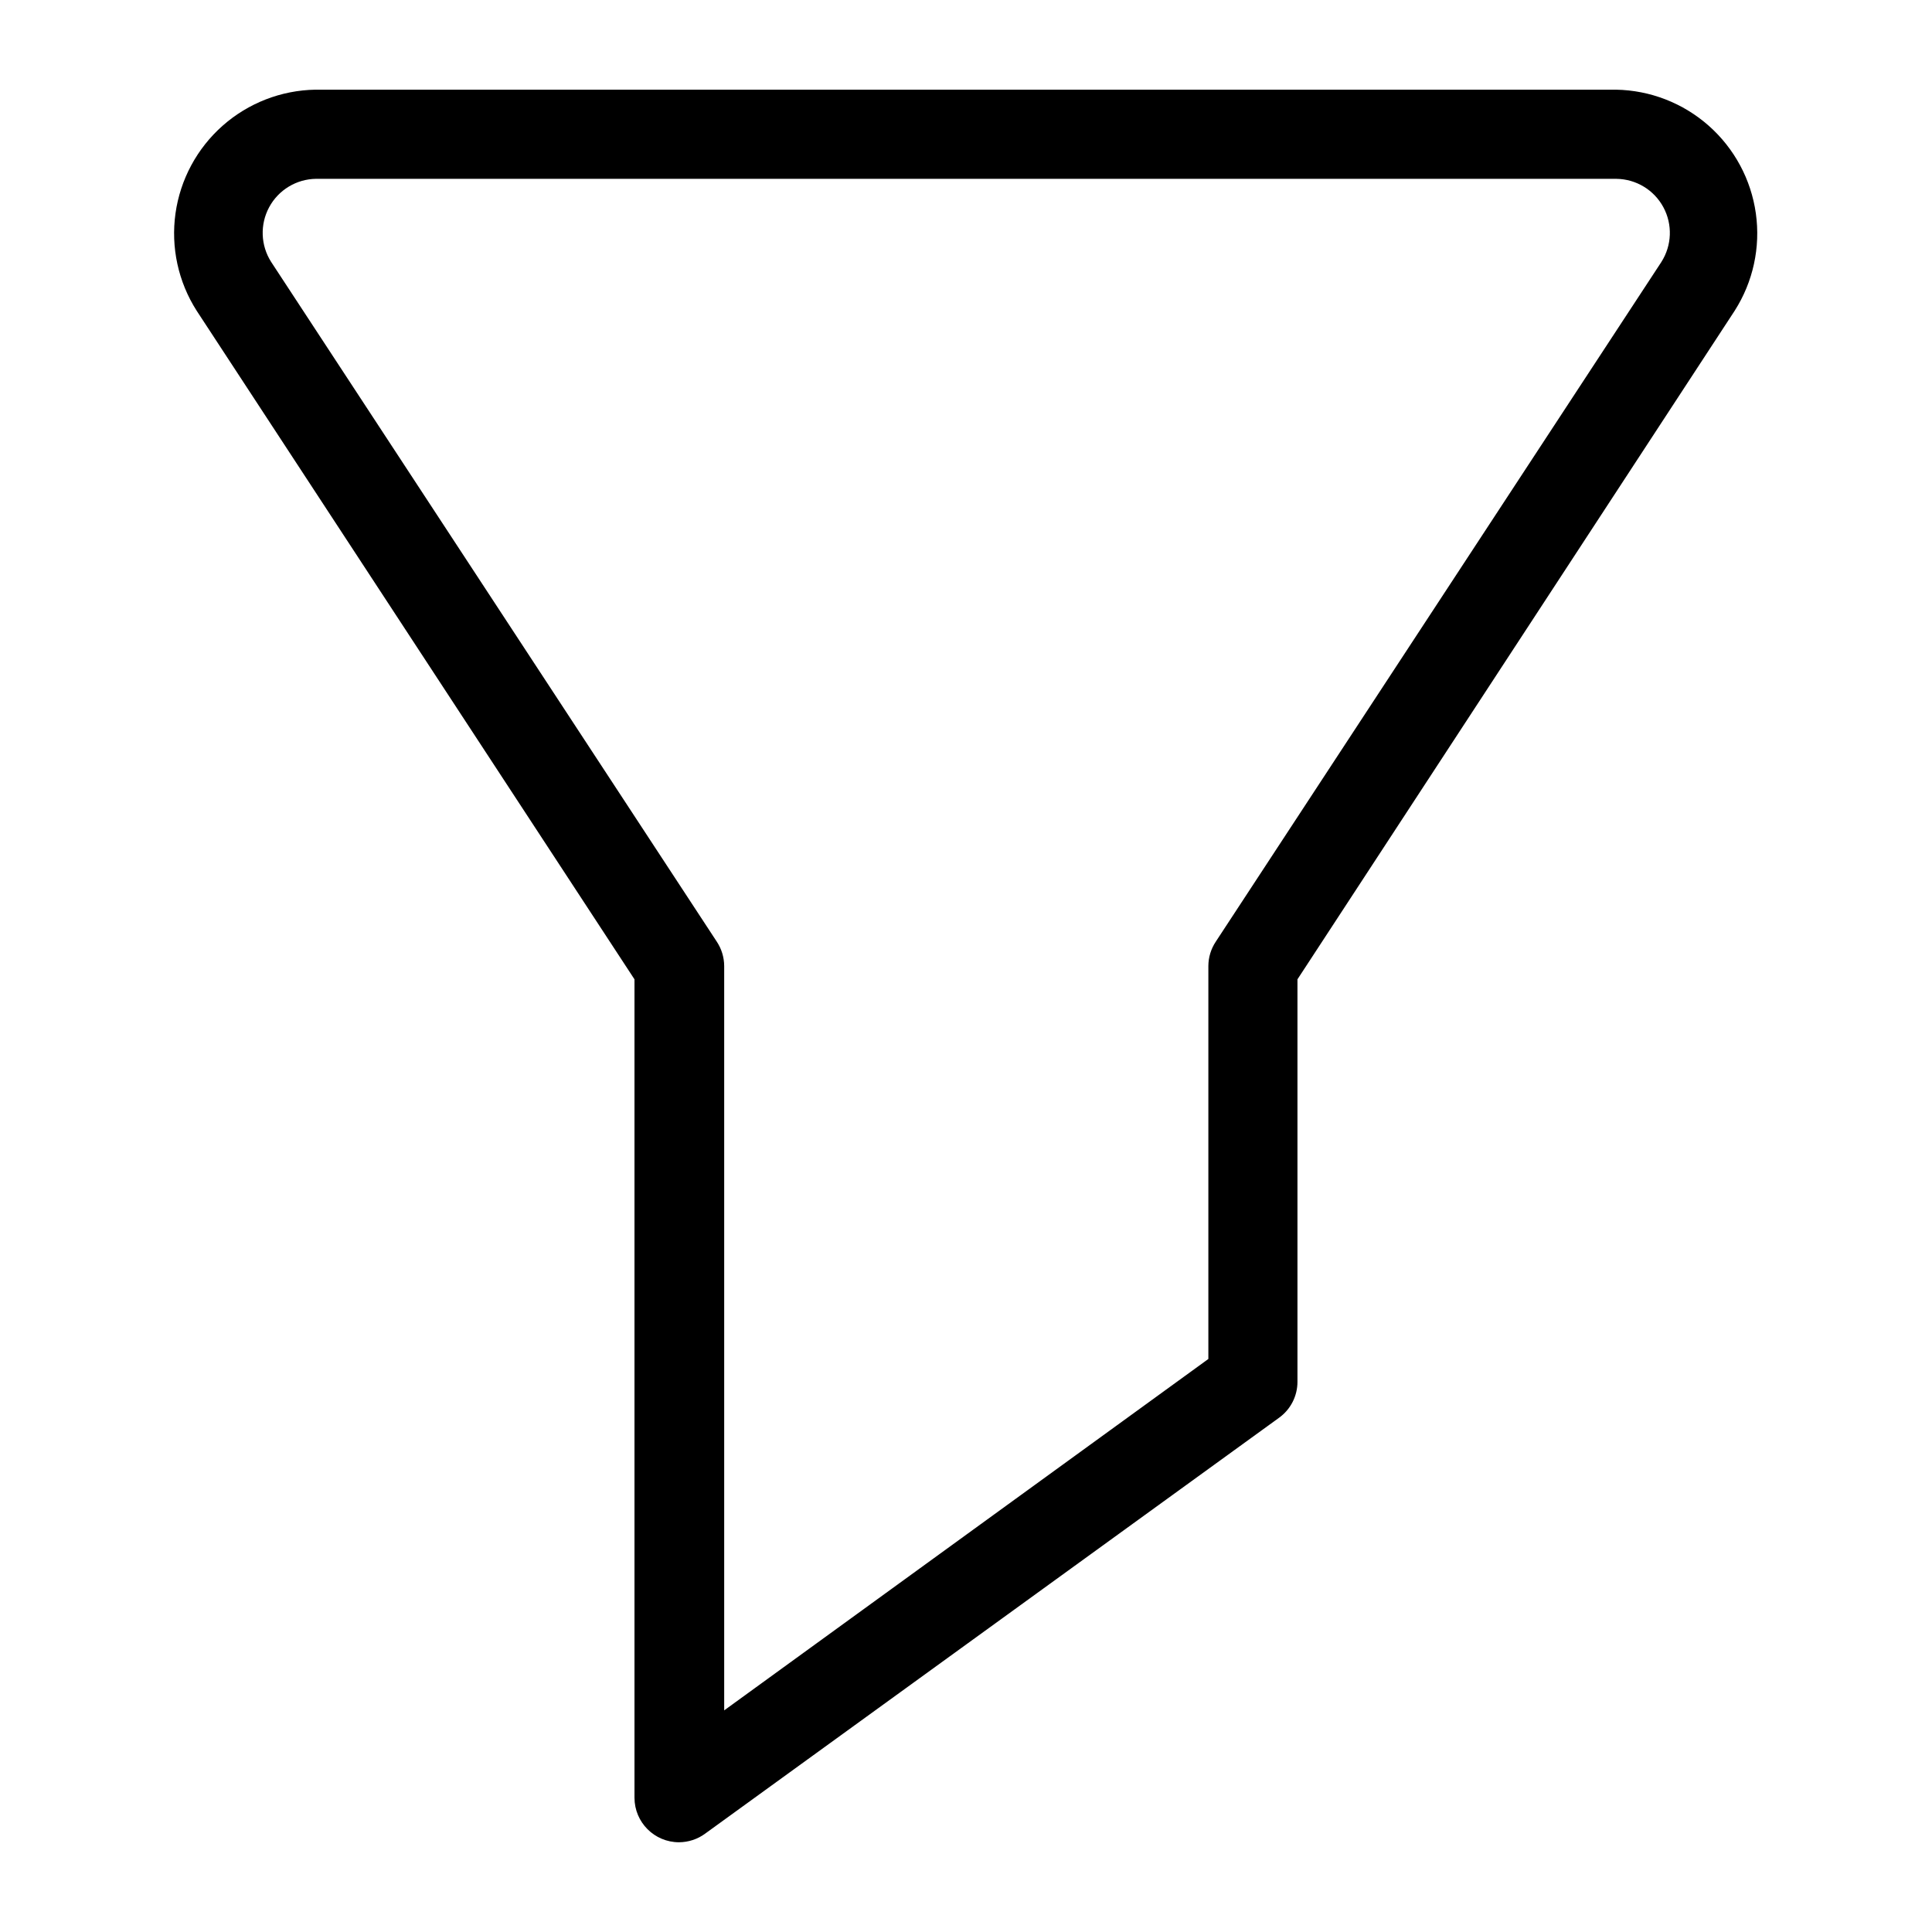 <?xml version="1.0" encoding="UTF-8"?>
<!-- Uploaded to: ICON Repo, www.svgrepo.com, Generator: ICON Repo Mixer Tools -->
<svg fill="#000000" width="800px" height="800px" version="1.1" viewBox="144 144 512 512" xmlns="http://www.w3.org/2000/svg">
 <path d="m323.95 632.22c-6.519 0-11.805-5.285-11.805-11.809v-216.88l-116.04-177.2c-4.875-7.652-6.859-16.793-5.598-25.777 1.266-8.988 5.695-17.227 12.492-23.238 6.801-6.012 15.52-9.398 24.594-9.551h344.64c9.074 0.152 17.793 3.539 24.594 9.551 6.797 6.012 11.227 14.25 12.492 23.238 1.262 8.984-0.723 18.125-5.598 25.777l-115.88 177.2v106.67c0 3.773-1.816 7.32-4.883 9.523l-152.09 110.21v0.004c-2.012 1.473-4.438 2.269-6.93 2.281zm-96.195-440.83c-5.199 0.066-9.957 2.945-12.426 7.523-2.469 4.578-2.262 10.137 0.539 14.516l118.08 180.11c1.273 1.914 1.957 4.156 1.969 6.457v197.27l128.31-93.125v-104.14c0.008-2.301 0.695-4.543 1.969-6.457l118.08-180.11h-0.004c2.801-4.379 3.008-9.938 0.539-14.516-2.469-4.578-7.223-7.457-12.426-7.523z"/>
</svg>